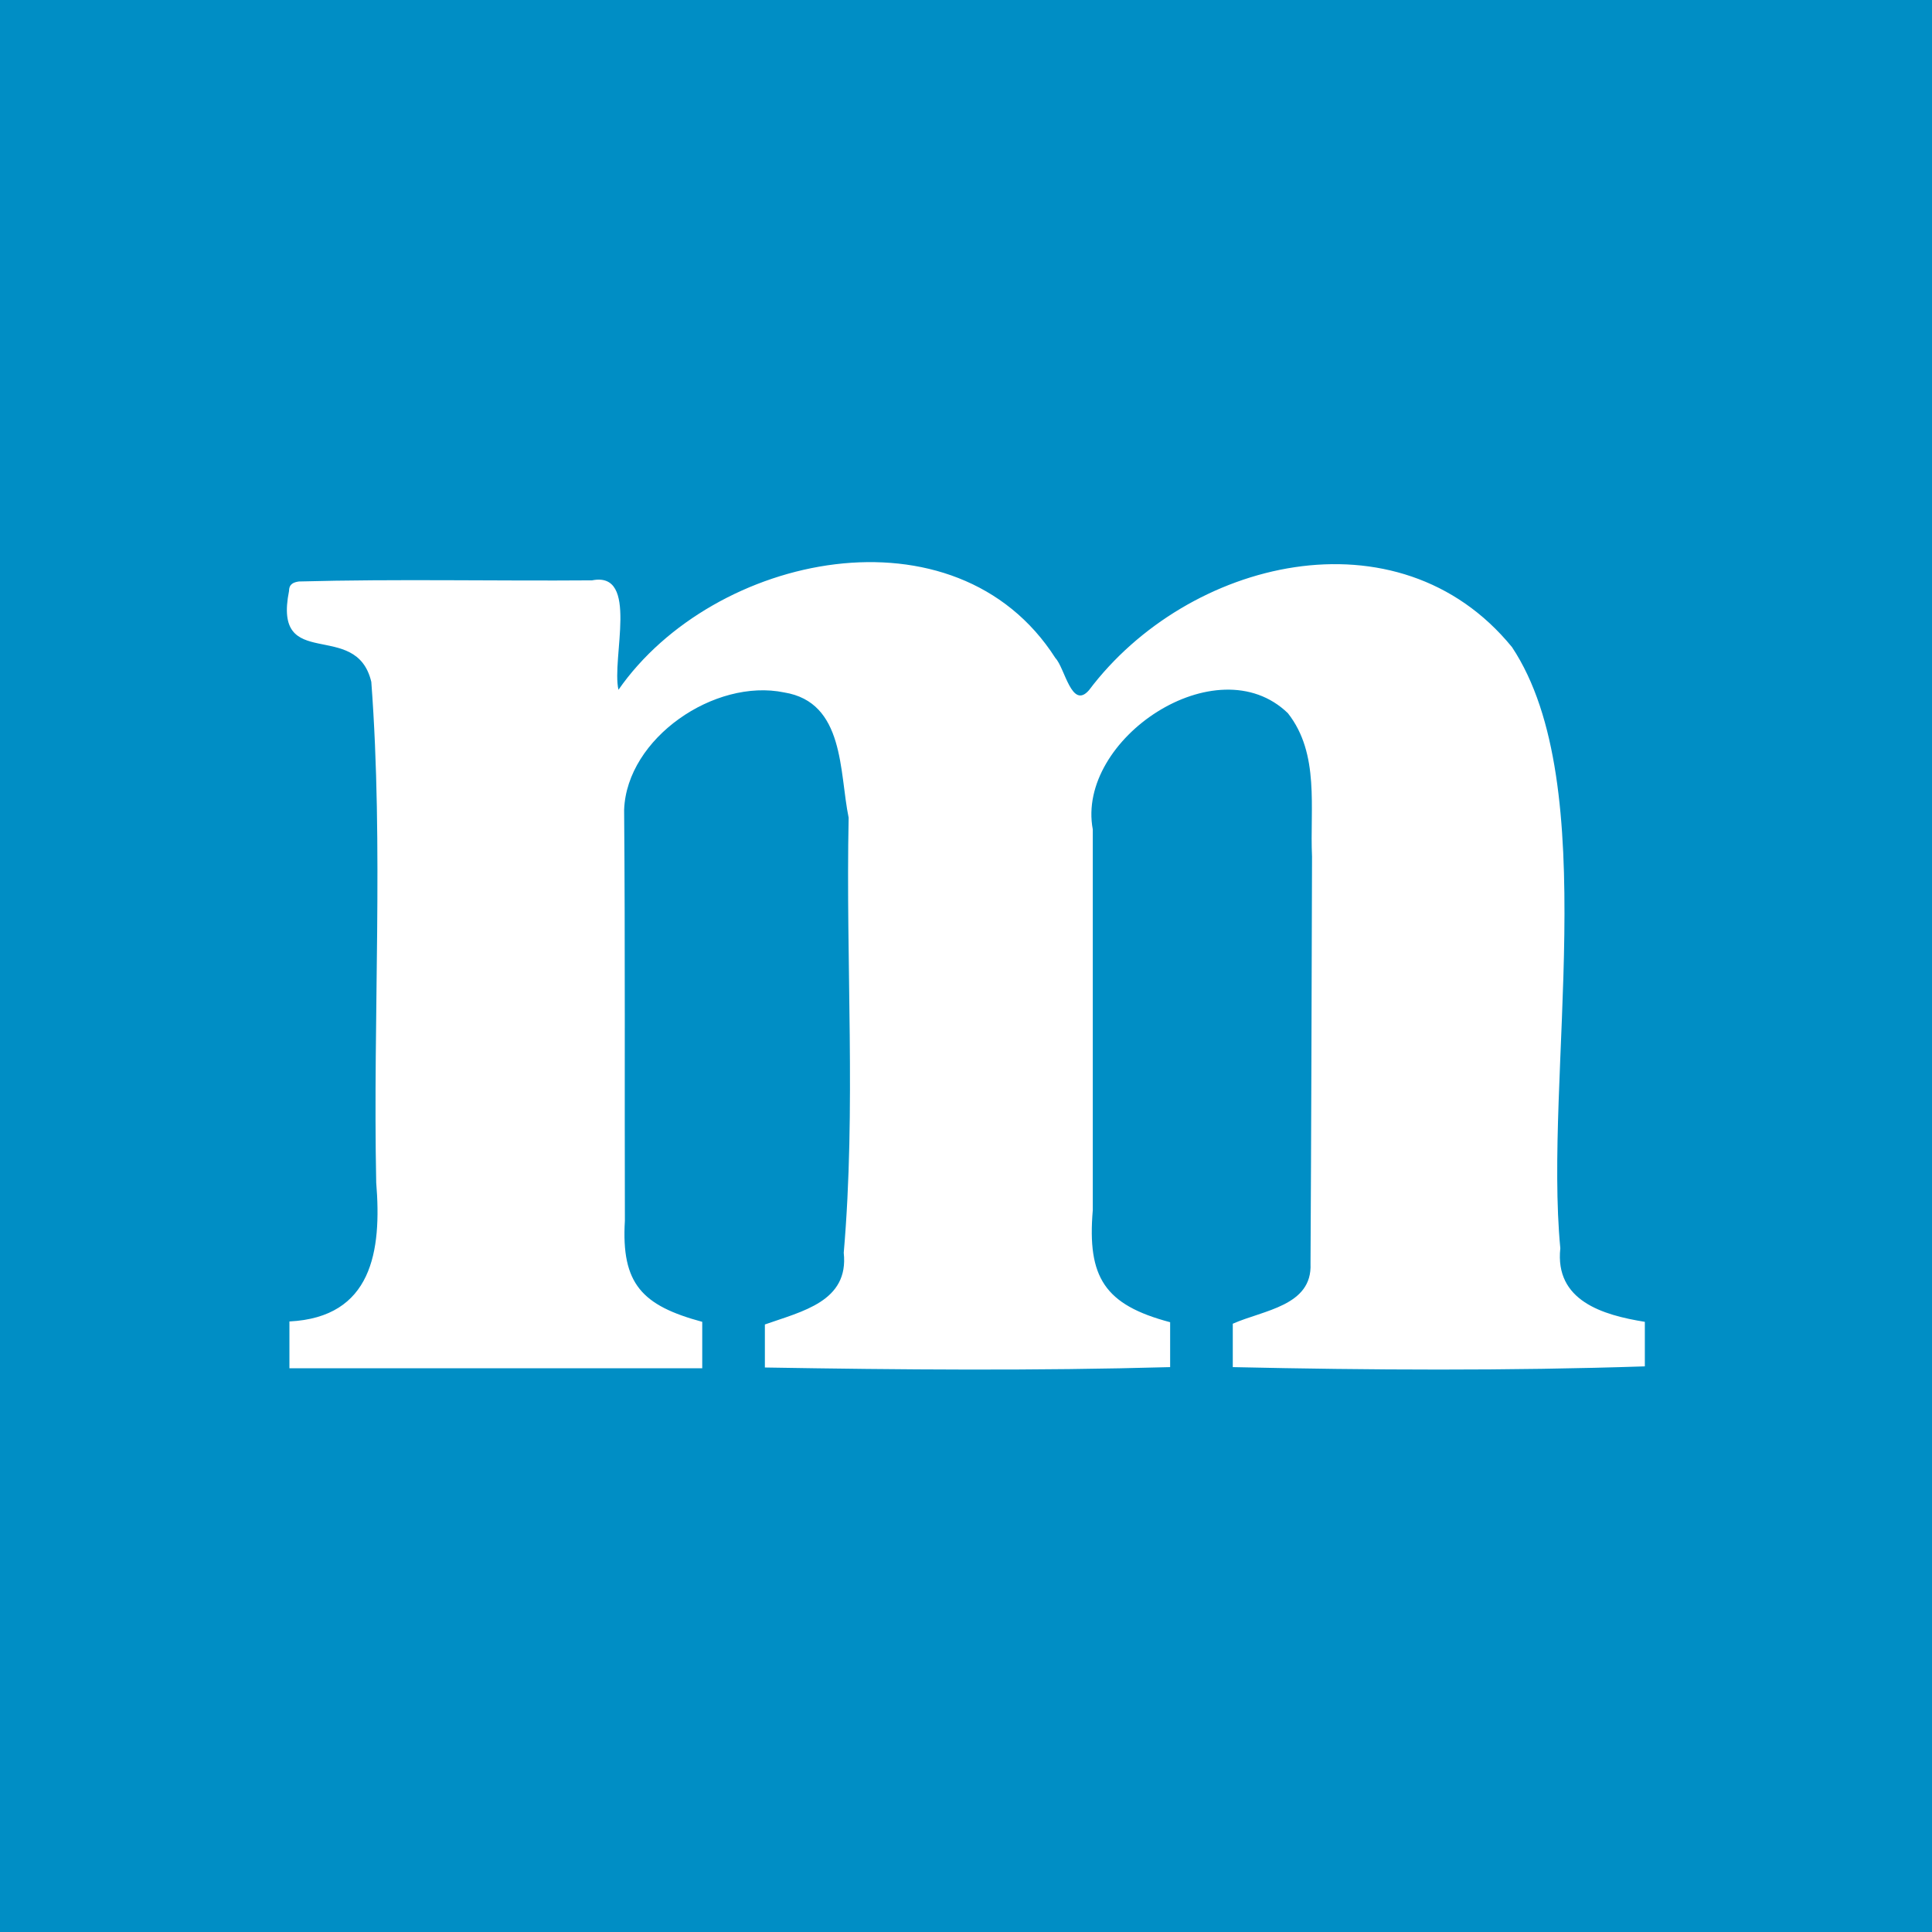 <?xml version="1.0" encoding="utf-8"?>
<!-- Generator: Adobe Illustrator 27.6.1, SVG Export Plug-In . SVG Version: 6.00 Build 0)  -->
<svg version="1.1" id="Laag_1" xmlns="http://www.w3.org/2000/svg" xmlns:xlink="http://www.w3.org/1999/xlink" x="0px" y="0px"
	 viewBox="0 0 512 512" style="enable-background:new 0 0 512 512;" xml:space="preserve">
<style type="text/css">
	.st0{fill:#008EC5;}
	.st1{fill:#FFFFFF;}
</style>
<rect class="st0" width="512" height="512"/>
<path id="Path_1206" class="st1" d="M326.7,362.3v-11.5c8.1-3.6,21.1-4.7,20.6-15.9c0.2-35.9,0.3-71.9,0.4-107.9
	c-0.6-12.8,2.1-27.2-6.4-38c-18.8-18.2-56.2,6.9-51.7,30.8v100.9c-1.5,17.8,3.1,25.1,20.5,29.7v11.9c-35.7,1-71.7,0.7-107.4,0.1V351
	c9.9-3.5,22.3-6.1,20.9-19c3.3-38.3,0.5-76.9,1.3-115.3c-2.5-12.1-1-30.6-17.1-33.2c-18.4-3.8-41.7,12.1-42.4,31.1
	c0.3,36.3,0.1,72.6,0.2,108.9c-1,16.8,4.6,22.5,20.5,26.8v12.3c-36.5,0-72.9,0-109.4,0v-12.4c21.9-1.1,24.5-18.6,23-36.8
	c-0.9-44.2,2-88.7-1.3-132.7c-4-16.9-26.2-2.2-21.8-24.1c0-1.9,1.3-2.3,2.6-2.5c25.9-0.7,51.8-0.1,77.7-0.3c12.6-2.5,5.1,20.7,7,29
	c25.2-36.2,89.4-49.7,115.8-8.4c2.5,2.6,4.3,13.8,8.9,8.5c26.1-34.7,81.9-48.4,112.1-11.4c24.3,36.6,8.4,113.5,12.8,159.3
	c-1.5,13.9,11.2,17.7,22.4,19.5v11.8C399.7,363.3,363,363.1,326.7,362.3L326.7,362.3z"/>
</svg>
